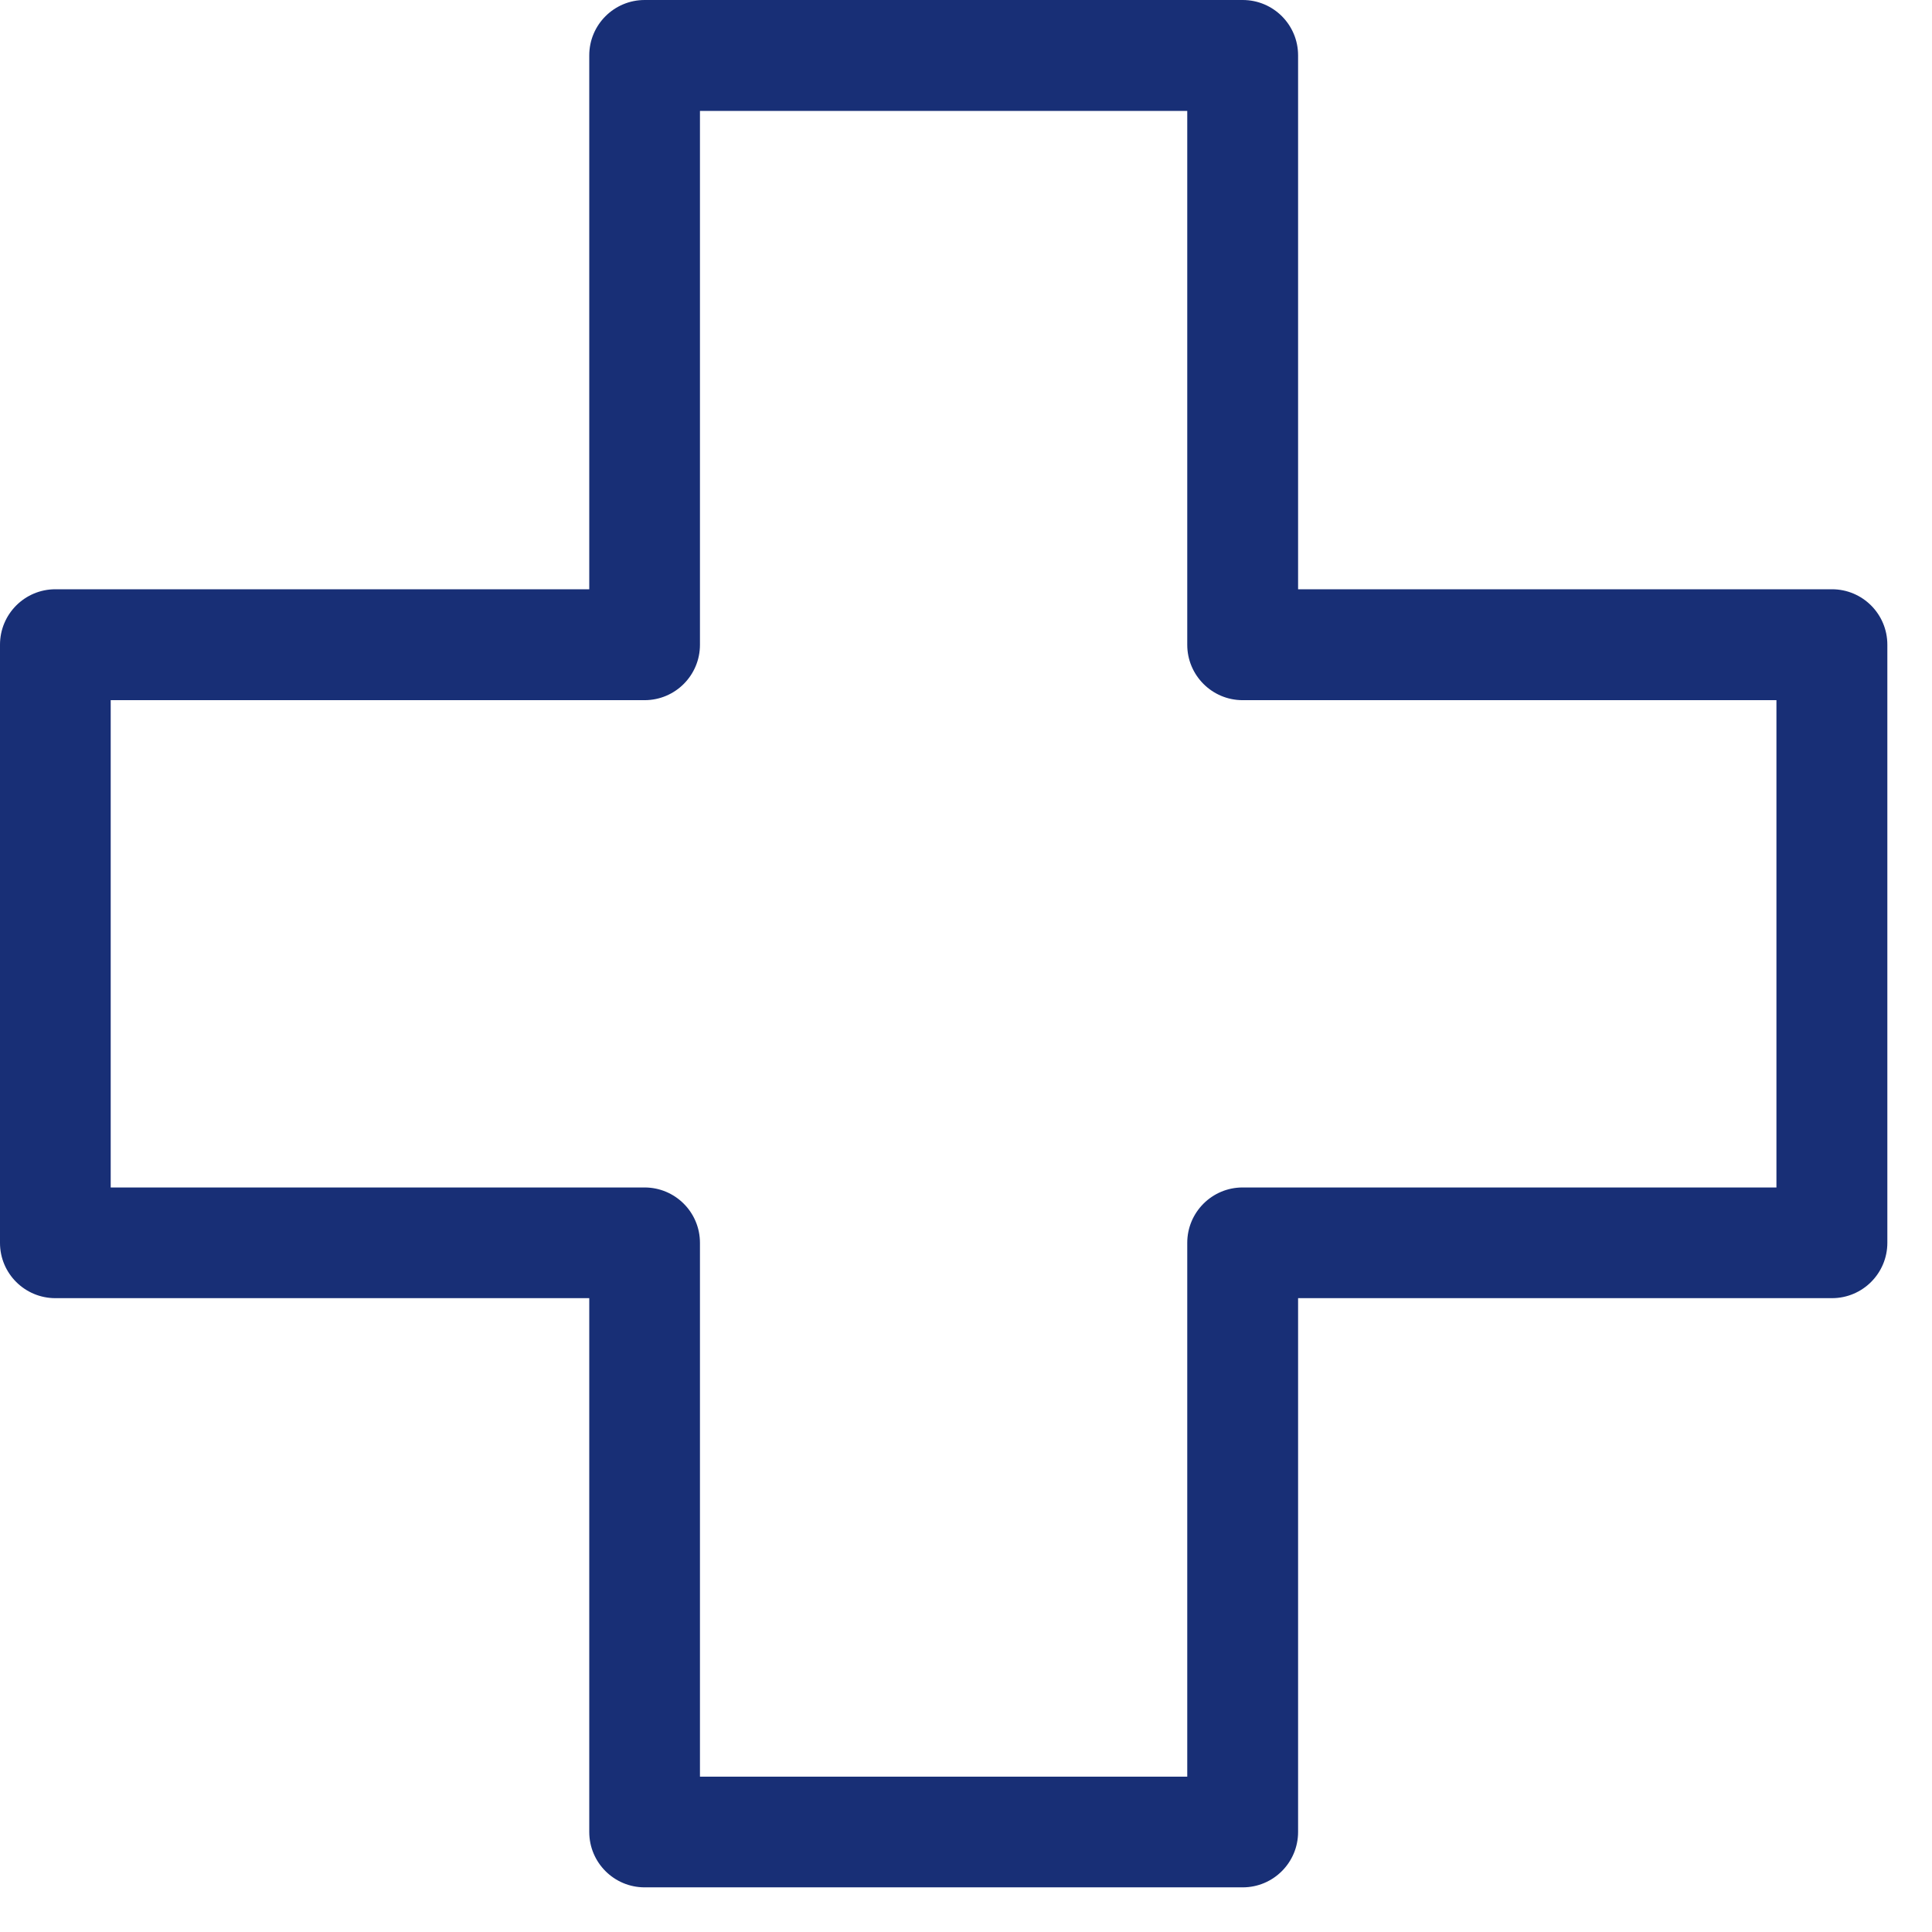 <svg width="27" height="27" viewBox="0 0 27 27" fill="none" xmlns="http://www.w3.org/2000/svg">
<path d="M0.774 18.142H8.235V25.602C8.235 26.03 8.582 26.376 9.009 26.376H17.367C17.795 26.376 18.141 26.029 18.141 25.602V18.142H25.602C26.03 18.142 26.376 17.795 26.376 17.368V9.01C26.376 8.582 26.03 8.235 25.602 8.235H18.141V0.774C18.141 0.346 17.795 0 17.367 0H9.009C8.582 0 8.235 0.346 8.235 0.774V8.235H0.774C0.347 8.235 2.15605e-06 8.581 2.15605e-06 9.01V17.368C-0.001 17.796 0.346 18.142 0.774 18.142ZM1.547 9.785H9.008C9.436 9.785 9.782 9.438 9.782 9.011V1.55H16.592V9.011C16.592 9.438 16.939 9.785 17.366 9.785H24.826V16.595H17.366C16.938 16.595 16.592 16.942 16.592 17.369V24.829H9.782V17.369C9.782 16.941 9.435 16.595 9.008 16.595H1.547V9.785Z" fill="#182F76"/>
</svg>
